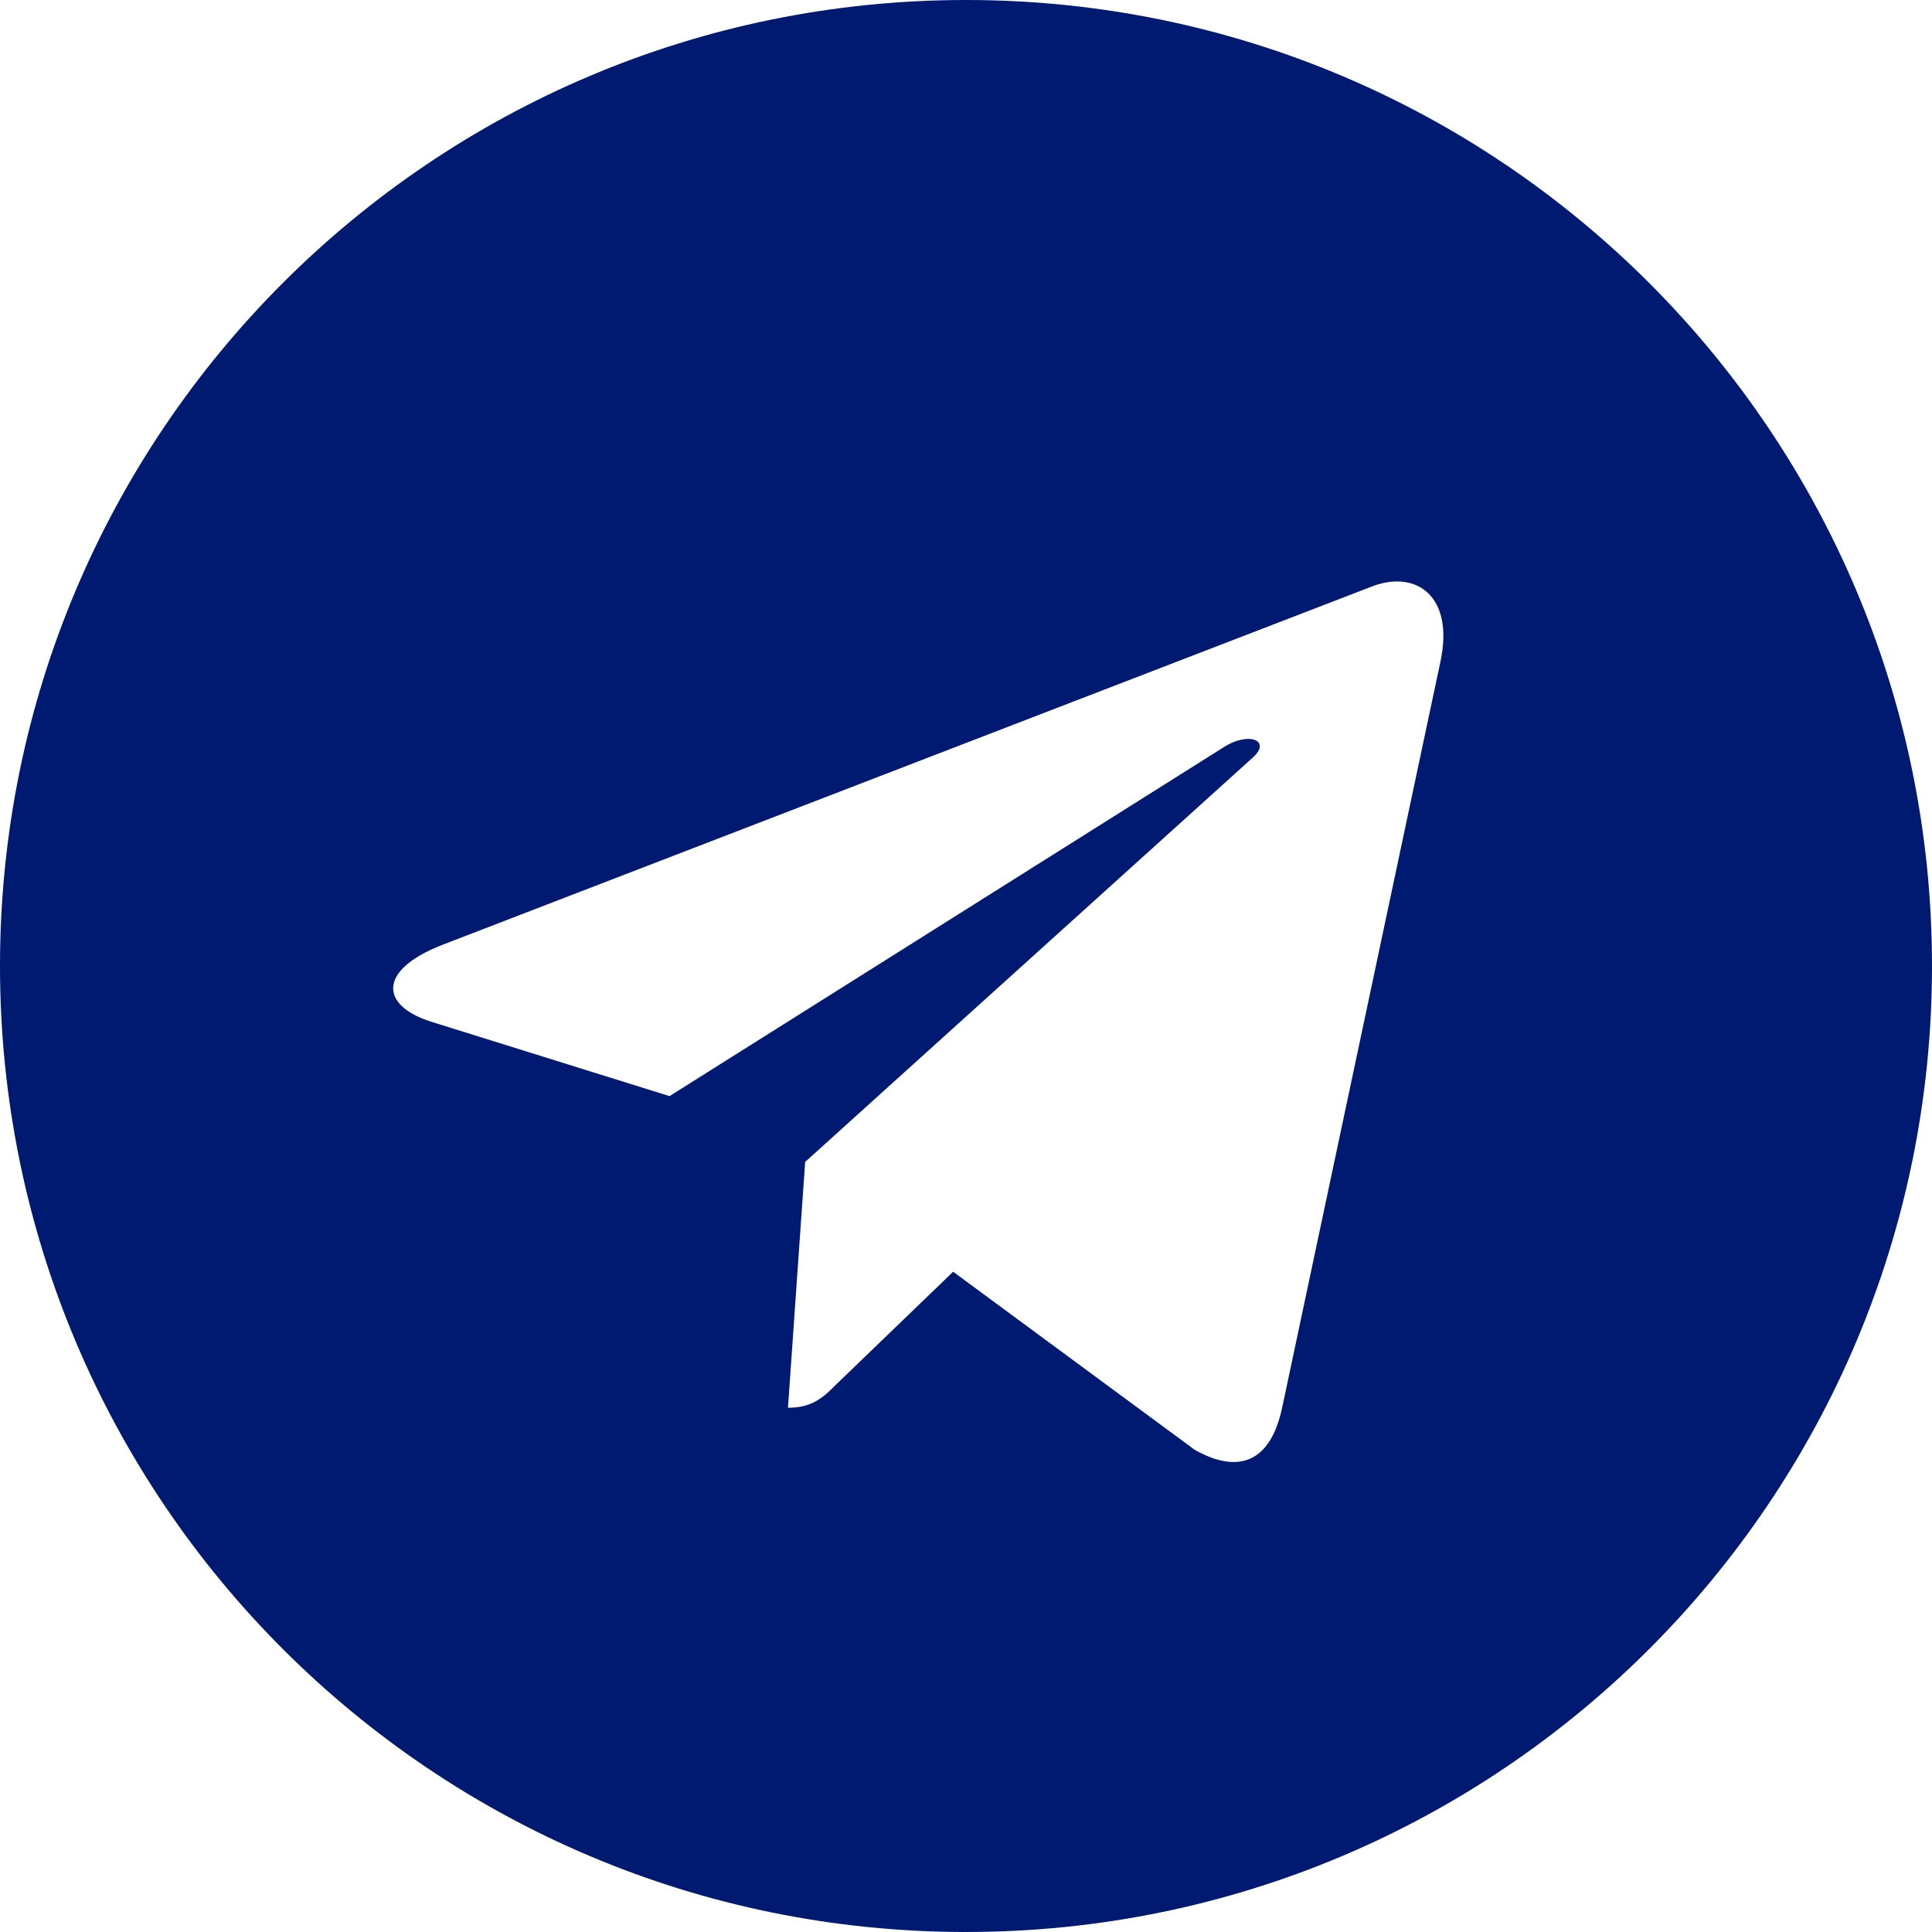 <svg width="20" height="20" viewBox="0 0 20 20" fill="none" xmlns="http://www.w3.org/2000/svg">
<g clip-path="url(#clip0_6274_13716)">
<path d="M10 0C4.476 0 0 4.476 0 10C0 15.524 4.476 20 10 20C15.524 20 20 15.524 20 10C20 4.476 15.524 0 10 0ZM14.911 6.851L13.27 14.585C13.149 15.133 12.823 15.266 12.367 15.008L9.867 13.165L8.661 14.327C8.528 14.46 8.415 14.573 8.157 14.573L8.335 12.028L12.968 7.843C13.169 7.665 12.923 7.565 12.657 7.742L6.931 11.347L4.464 10.577C3.927 10.407 3.915 10.04 4.577 9.782L14.218 6.065C14.665 5.903 15.056 6.173 14.911 6.851Z" fill="#001A72"/>
</g>
<defs>
<clipPath id="clip0_6274_13716">
<rect width="20" height="20" fill="white"/>
</clipPath>
</defs>
</svg>
